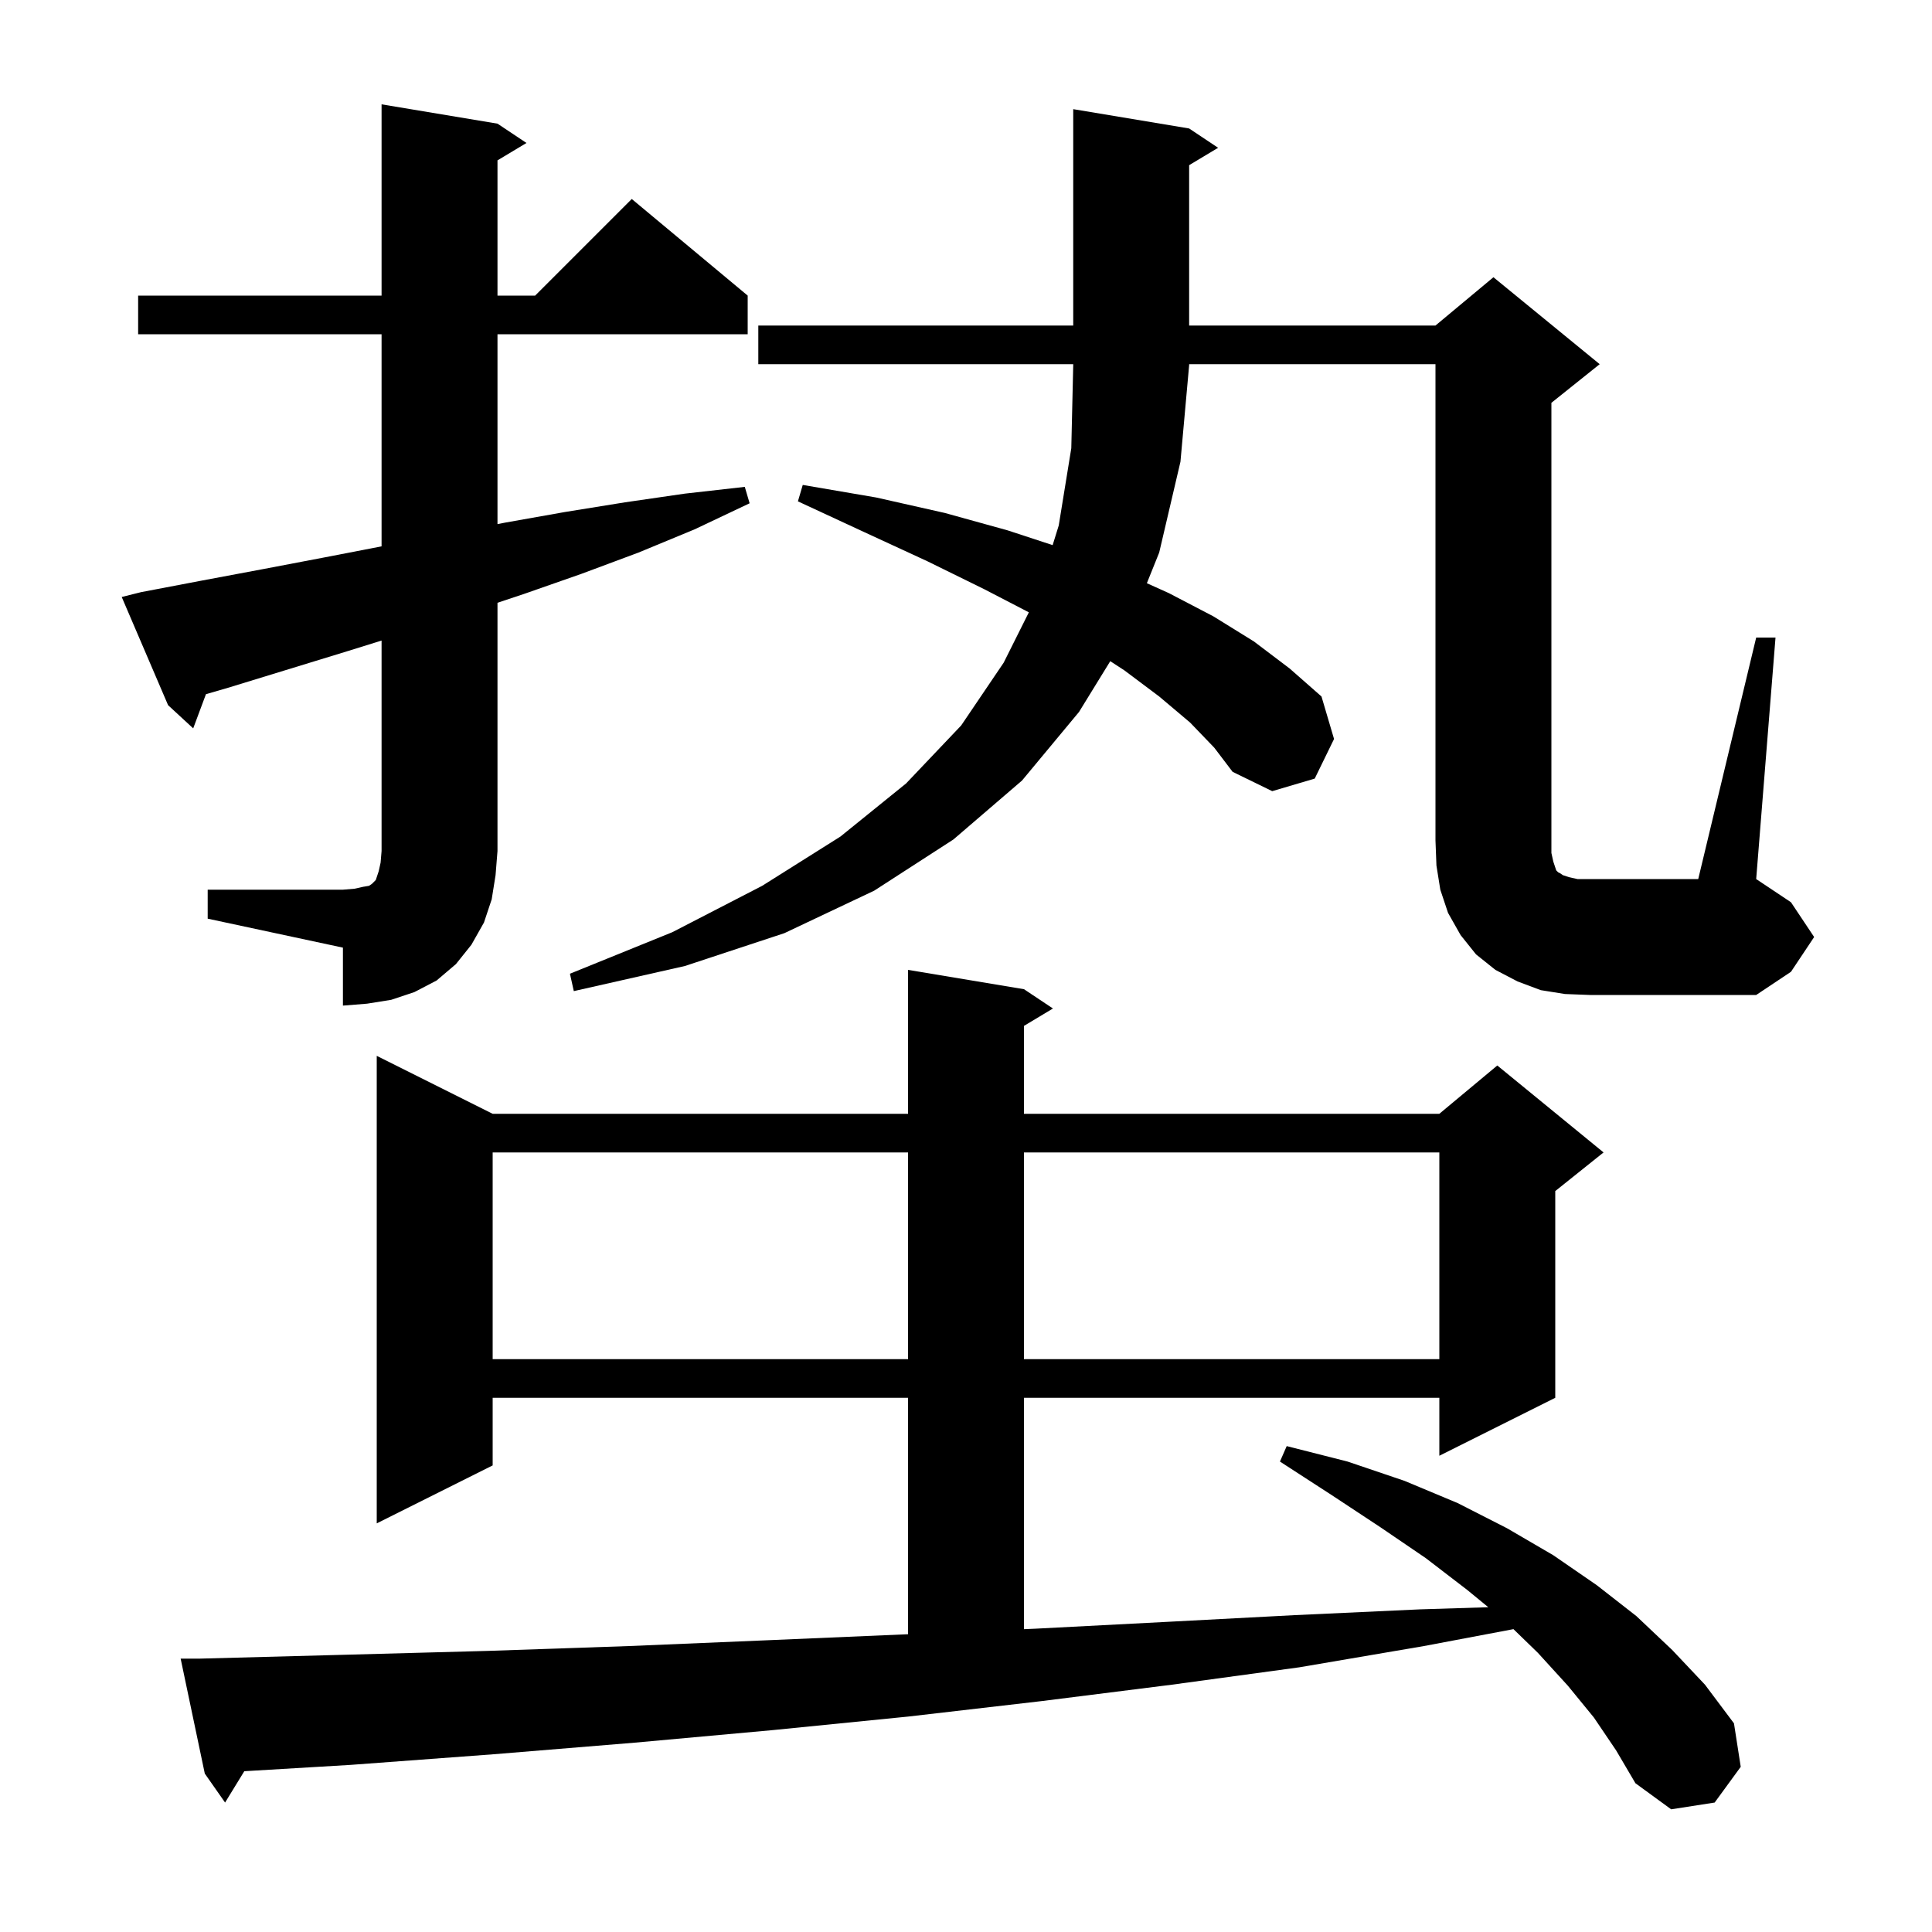 <svg xmlns="http://www.w3.org/2000/svg" xmlns:xlink="http://www.w3.org/1999/xlink" version="1.1" baseProfile="full" viewBox="0 0 200 200" width="200" height="200">
<g fill="black">
<path d="M 165.0 177.8 L 162.3 174.5 L 159.2 171.1 L 156.673 168.648 L 147.4 170.4 L 134.5 172.6 L 121.3 174.4 L 107.8 176.1 L 94.0 177.7 L 80.0 179.1 L 65.7 180.4 L 51.1 181.6 L 36.3 182.7 L 25.288 183.356 L 23.3 186.6 L 21.2 183.6 L 18.7 171.7 L 20.7 171.7 L 35.7 171.3 L 50.5 170.9 L 65.1 170.4 L 79.4 169.8 L 93.4 169.2 L 94.0 169.174 L 94.0 144.7 L 51.0 144.7 L 51.0 151.7 L 39.0 157.7 L 39.0 109.3 L 51.0 115.3 L 94.0 115.3 L 94.0 100.4 L 106.0 102.4 L 109.0 104.4 L 106.0 106.2 L 106.0 115.3 L 149.0 115.3 L 155.0 110.3 L 166.0 119.3 L 161.0 123.3 L 161.0 144.7 L 149.0 150.7 L 149.0 144.7 L 106.0 144.7 L 106.0 168.652 L 107.2 168.6 L 120.7 167.9 L 134.0 167.2 L 147.0 166.6 L 154.068 166.379 L 151.9 164.6 L 147.6 161.3 L 142.9 158.1 L 137.9 154.8 L 132.5 151.3 L 133.2 149.7 L 139.5 151.3 L 145.4 153.3 L 150.9 155.6 L 156.0 158.2 L 160.8 161.0 L 165.3 164.1 L 169.4 167.3 L 173.1 170.8 L 176.5 174.4 L 179.5 178.4 L 180.2 182.9 L 177.5 186.6 L 173.0 187.3 L 169.3 184.6 L 167.3 181.2 Z M 51.0 119.3 L 51.0 140.7 L 94.0 140.7 L 94.0 119.3 Z M 106.0 119.3 L 106.0 140.7 L 149.0 140.7 L 149.0 119.3 Z M 21.5 92.1 L 35.5 92.1 L 36.7 92.0 L 37.6 91.8 L 38.2 91.7 L 38.5 91.5 L 38.9 91.1 L 39.2 90.2 L 39.4 89.3 L 39.5 88.1 L 39.5 66.31 L 36.0 67.4 L 23.6 71.2 L 21.32 71.862 L 20.0 75.4 L 17.4 73.0 L 12.6 61.8 L 14.6 61.3 L 20.9 60.1 L 27.3 58.9 L 33.6 57.7 L 39.5 56.558 L 39.5 34.6 L 14.3 34.6 L 14.3 30.6 L 39.5 30.6 L 39.5 10.8 L 51.5 12.8 L 54.5 14.8 L 51.5 16.6 L 51.5 30.6 L 55.4 30.6 L 65.4 20.6 L 77.4 30.6 L 77.4 34.6 L 51.5 34.6 L 51.5 54.255 L 52.3 54.1 L 58.5 53.0 L 64.7 52.0 L 70.9 51.1 L 77.1 50.4 L 77.6 52.1 L 71.9 54.8 L 66.1 57.2 L 60.2 59.4 L 54.2 61.5 L 51.5 62.4 L 51.5 88.1 L 51.3 90.6 L 50.9 93.1 L 50.1 95.5 L 48.8 97.8 L 47.2 99.8 L 45.2 101.5 L 42.9 102.7 L 40.5 103.5 L 38.0 103.9 L 35.5 104.1 L 35.5 98.1 L 21.5 95.1 Z M 123.2 74.8 L 120.0 72.1 L 116.4 69.4 L 114.934 68.445 L 111.7 73.7 L 105.8 80.8 L 98.7 86.9 L 90.5 92.2 L 81.2 96.6 L 70.9 100.0 L 59.4 102.6 L 59.0 100.8 L 69.6 96.5 L 78.9 91.7 L 87.0 86.6 L 93.8 81.1 L 99.5 75.1 L 103.9 68.6 L 106.506 63.388 L 101.9 61.0 L 96.0 58.1 L 89.5 55.1 L 82.6 51.9 L 83.1 50.2 L 90.7 51.5 L 97.8 53.1 L 104.3 54.9 L 108.969 56.431 L 109.6 54.4 L 110.9 46.4 L 111.1 37.8 L 111.1 37.7 L 78.5 37.7 L 78.5 33.7 L 111.1 33.7 L 111.1 11.3 L 123.1 13.3 L 126.1 15.3 L 123.1 17.1 L 123.1 33.7 L 148.6 33.7 L 154.6 28.7 L 165.6 37.7 L 160.6 41.7 L 160.6 88.3 L 160.8 89.2 L 161.1 90.1 L 161.3 90.3 L 161.5 90.4 L 161.8 90.6 L 162.4 90.8 L 163.3 91.0 L 175.8 91.0 L 181.8 66.0 L 183.8 66.0 L 181.8 91.0 L 185.4 93.4 L 187.8 97.0 L 185.4 100.6 L 181.8 103.0 L 164.6 103.0 L 162.0 102.9 L 159.5 102.5 L 157.1 101.6 L 154.8 100.4 L 152.8 98.8 L 151.2 96.8 L 149.9 94.5 L 149.1 92.1 L 148.7 89.6 L 148.6 87.0 L 148.6 37.7 L 123.1 37.7 L 123.1 37.8 L 122.2 47.8 L 120.0 57.2 L 118.723 60.373 L 121.0 61.4 L 125.6 63.8 L 129.8 66.4 L 133.5 69.2 L 136.8 72.1 L 138.1 76.5 L 136.1 80.6 L 131.7 81.9 L 127.6 79.9 L 125.7 77.4 Z " />
</g>
</svg>
